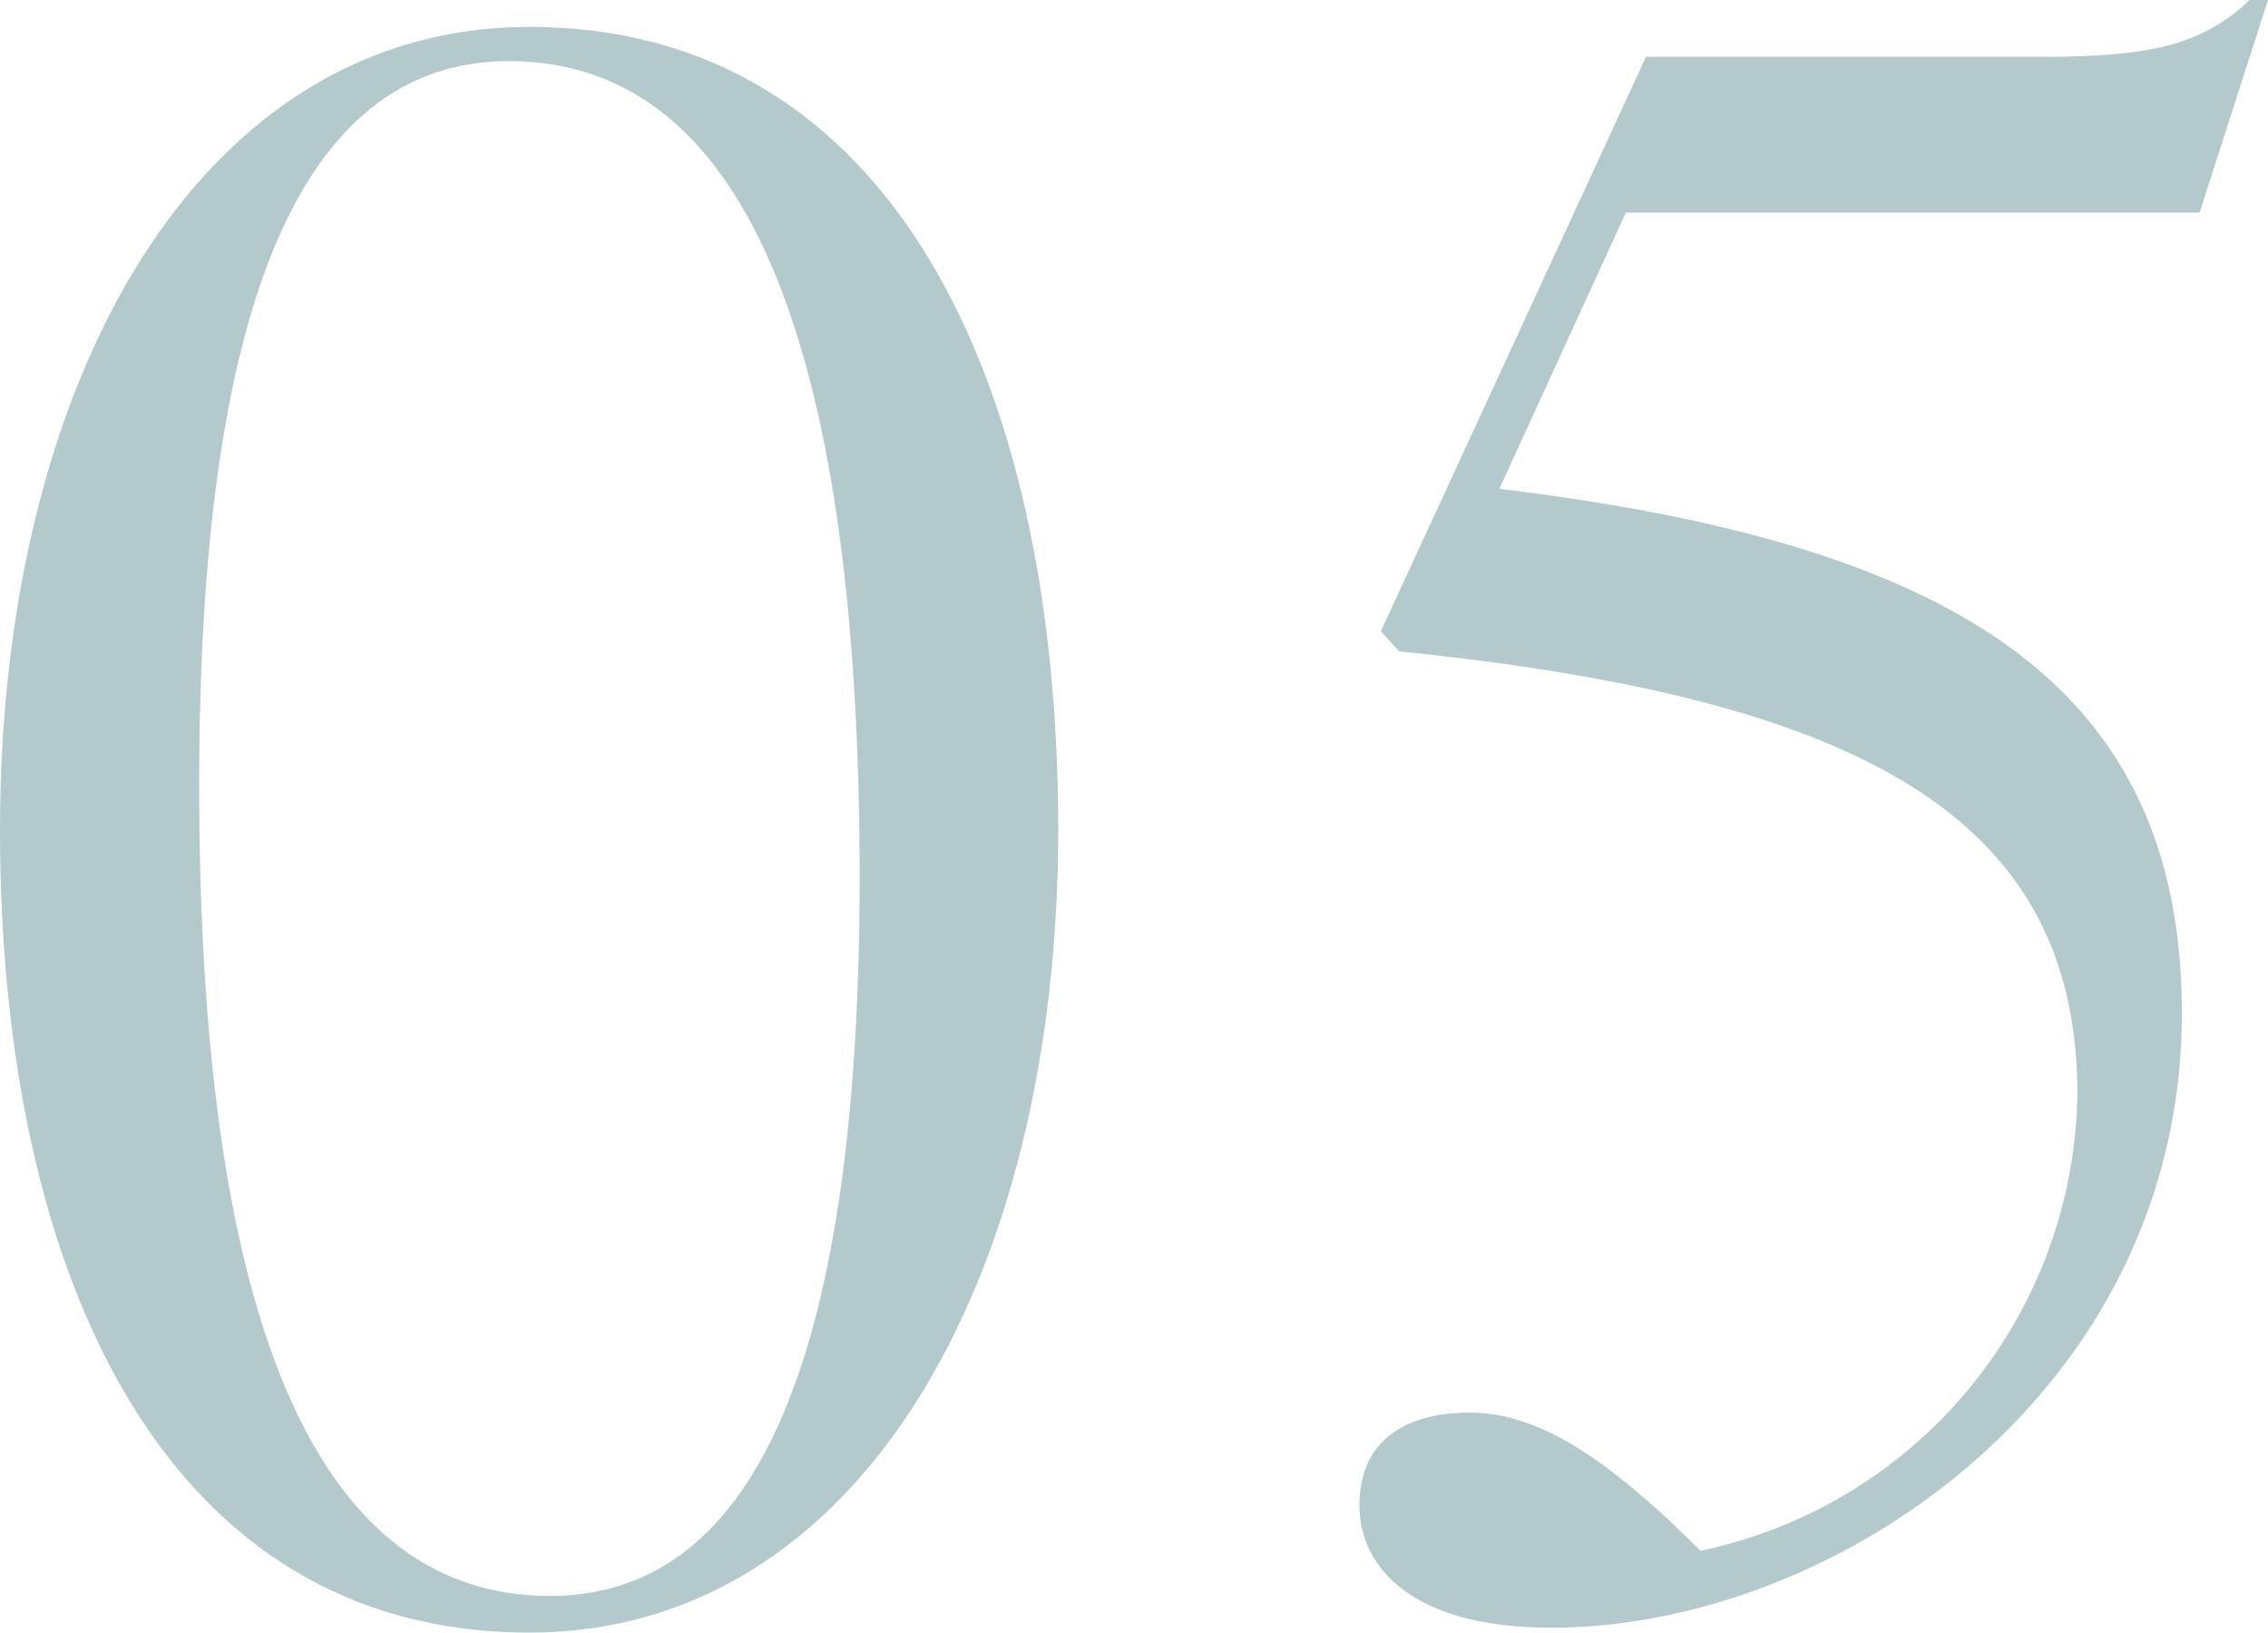 <svg xmlns="http://www.w3.org/2000/svg" viewBox="0 0 37.12 26.72"><defs><style>.cls-1{fill:#b3c9cb;}</style></defs><title>アセット 214</title><g id="レイヤー_2" data-name="レイヤー 2"><g id="contents"><path class="cls-1" d="M8.66,26.72C2.74,26.72,0,20.94,0,13.58S3.26.44,8.66.44c5.92,0,8.66,5.77,8.66,13.14S14.06,26.72,8.66,26.72ZM8.33,1C4.85,1,3.26,5.18,3.26,12.84,3.26,21.2,5,26.12,9,26.12c3.48,0,5.07-4.14,5.07-11.8C14.06,6,12.36,1,8.33,1Z"/><path class="cls-1" d="M37.12,0,36,3.48H26.61L24.54,8c7.36.89,11.17,3.15,11.17,8.58,0,6.18-5.66,10.06-10.32,10.06-2.29,0-3.14-1-3.14-2s.67-1.52,1.81-1.52,2.29.78,3.77,2.26A7.75,7.75,0,0,0,34,17.91c0-4.55-3.55-6.48-11.1-7.25l-.3-.33L26.94.93h6.44C35.08.93,36,.78,36.82,0Z"/></g></g></svg>